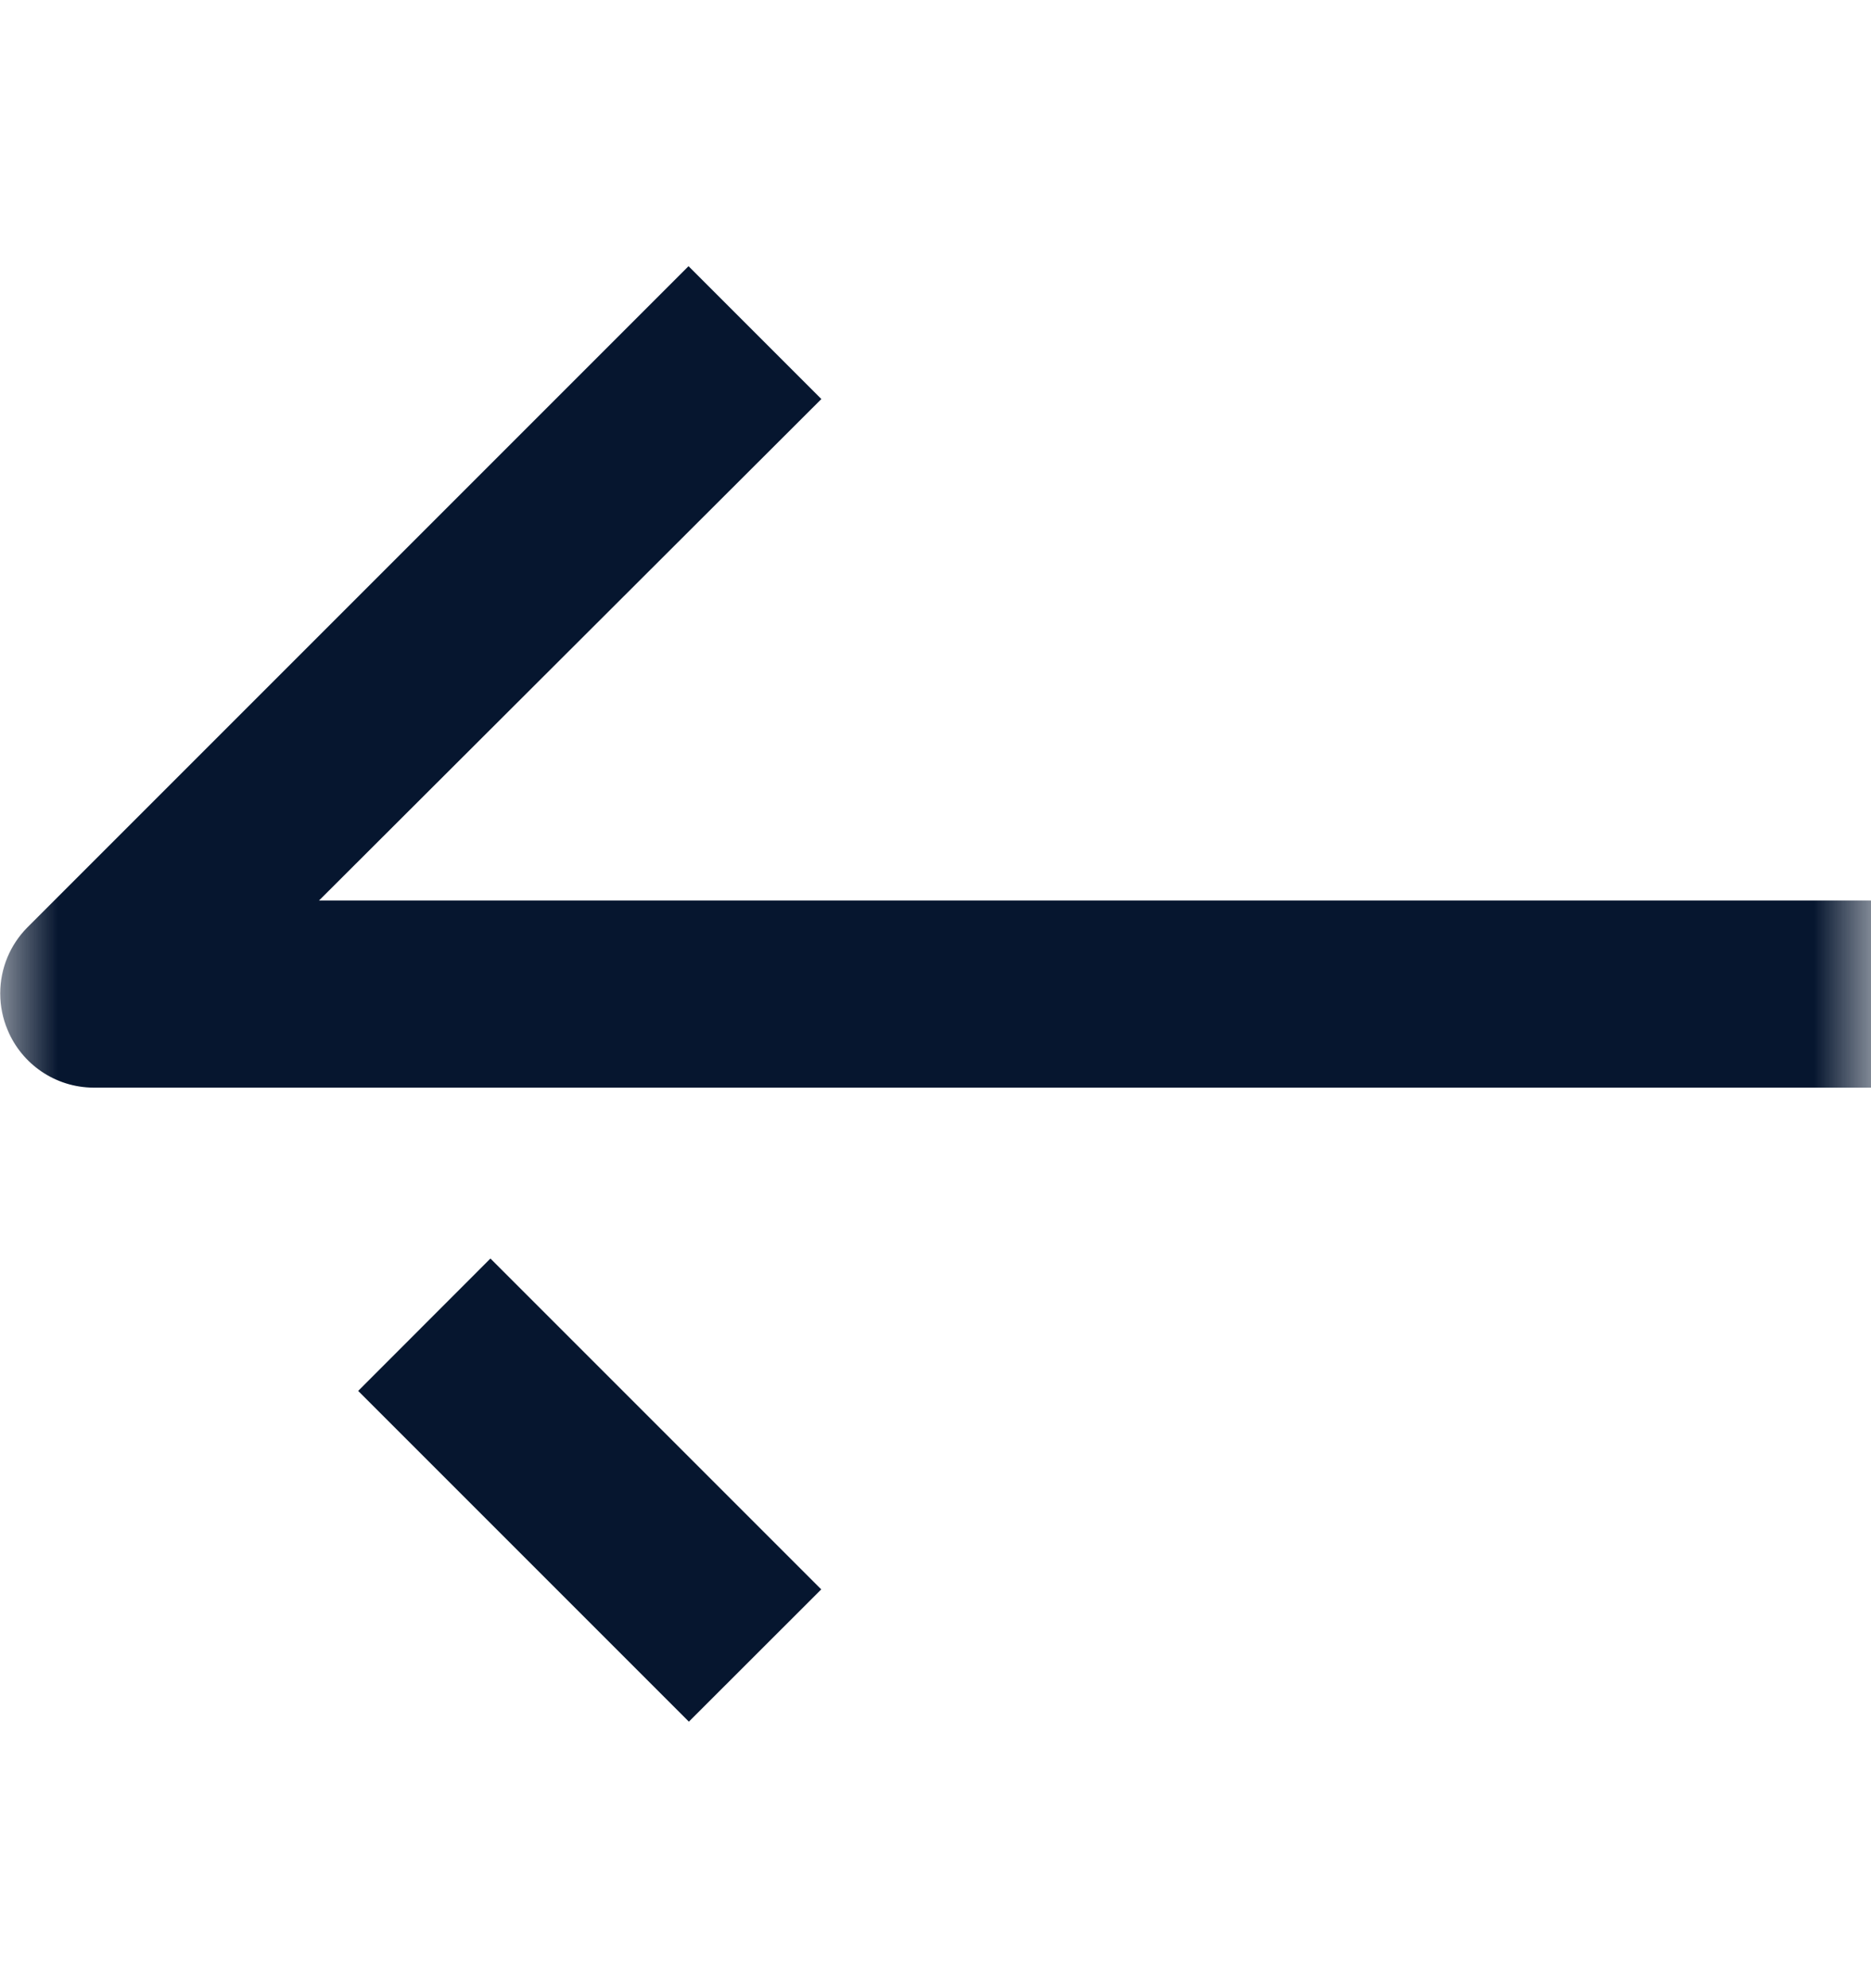 <svg width="16" height="17" viewBox="0 0 16 17" fill="none" xmlns="http://www.w3.org/2000/svg">
<g clip-path="url(#clip0_23_139)">
<mask id="mask0_23_139" style="mask-type:luminance" maskUnits="userSpaceOnUse" x="0" y="0" width="16" height="17">
<path d="M0 0.5H16V16.5H0V0.5Z" fill="white"/>
</mask>
<g mask="url(#mask0_23_139)">
<path d="M7.023 13.59L4.194 10.761L3.063 11.893L5.891 14.721L7.023 13.59Z" fill="#06162F"/>
<path d="M0.232 7.932L5.888 2.276L7.024 3.412L2.728 7.7H16V9.3H0.8C0.469 9.298 0.186 9.096 0.066 8.809L0.064 8.804C0.025 8.712 0.002 8.606 0.002 8.494C0.002 8.275 0.09 8.076 0.232 7.932Z" fill="#06162F"/>
</g>
</g>
<defs>
<clipPath id="clip0_23_139">
<rect width="16" height="16" fill="white" transform="matrix(-1 0 0 1 16 0.5)"/>
</clipPath>
</defs>
</svg>
